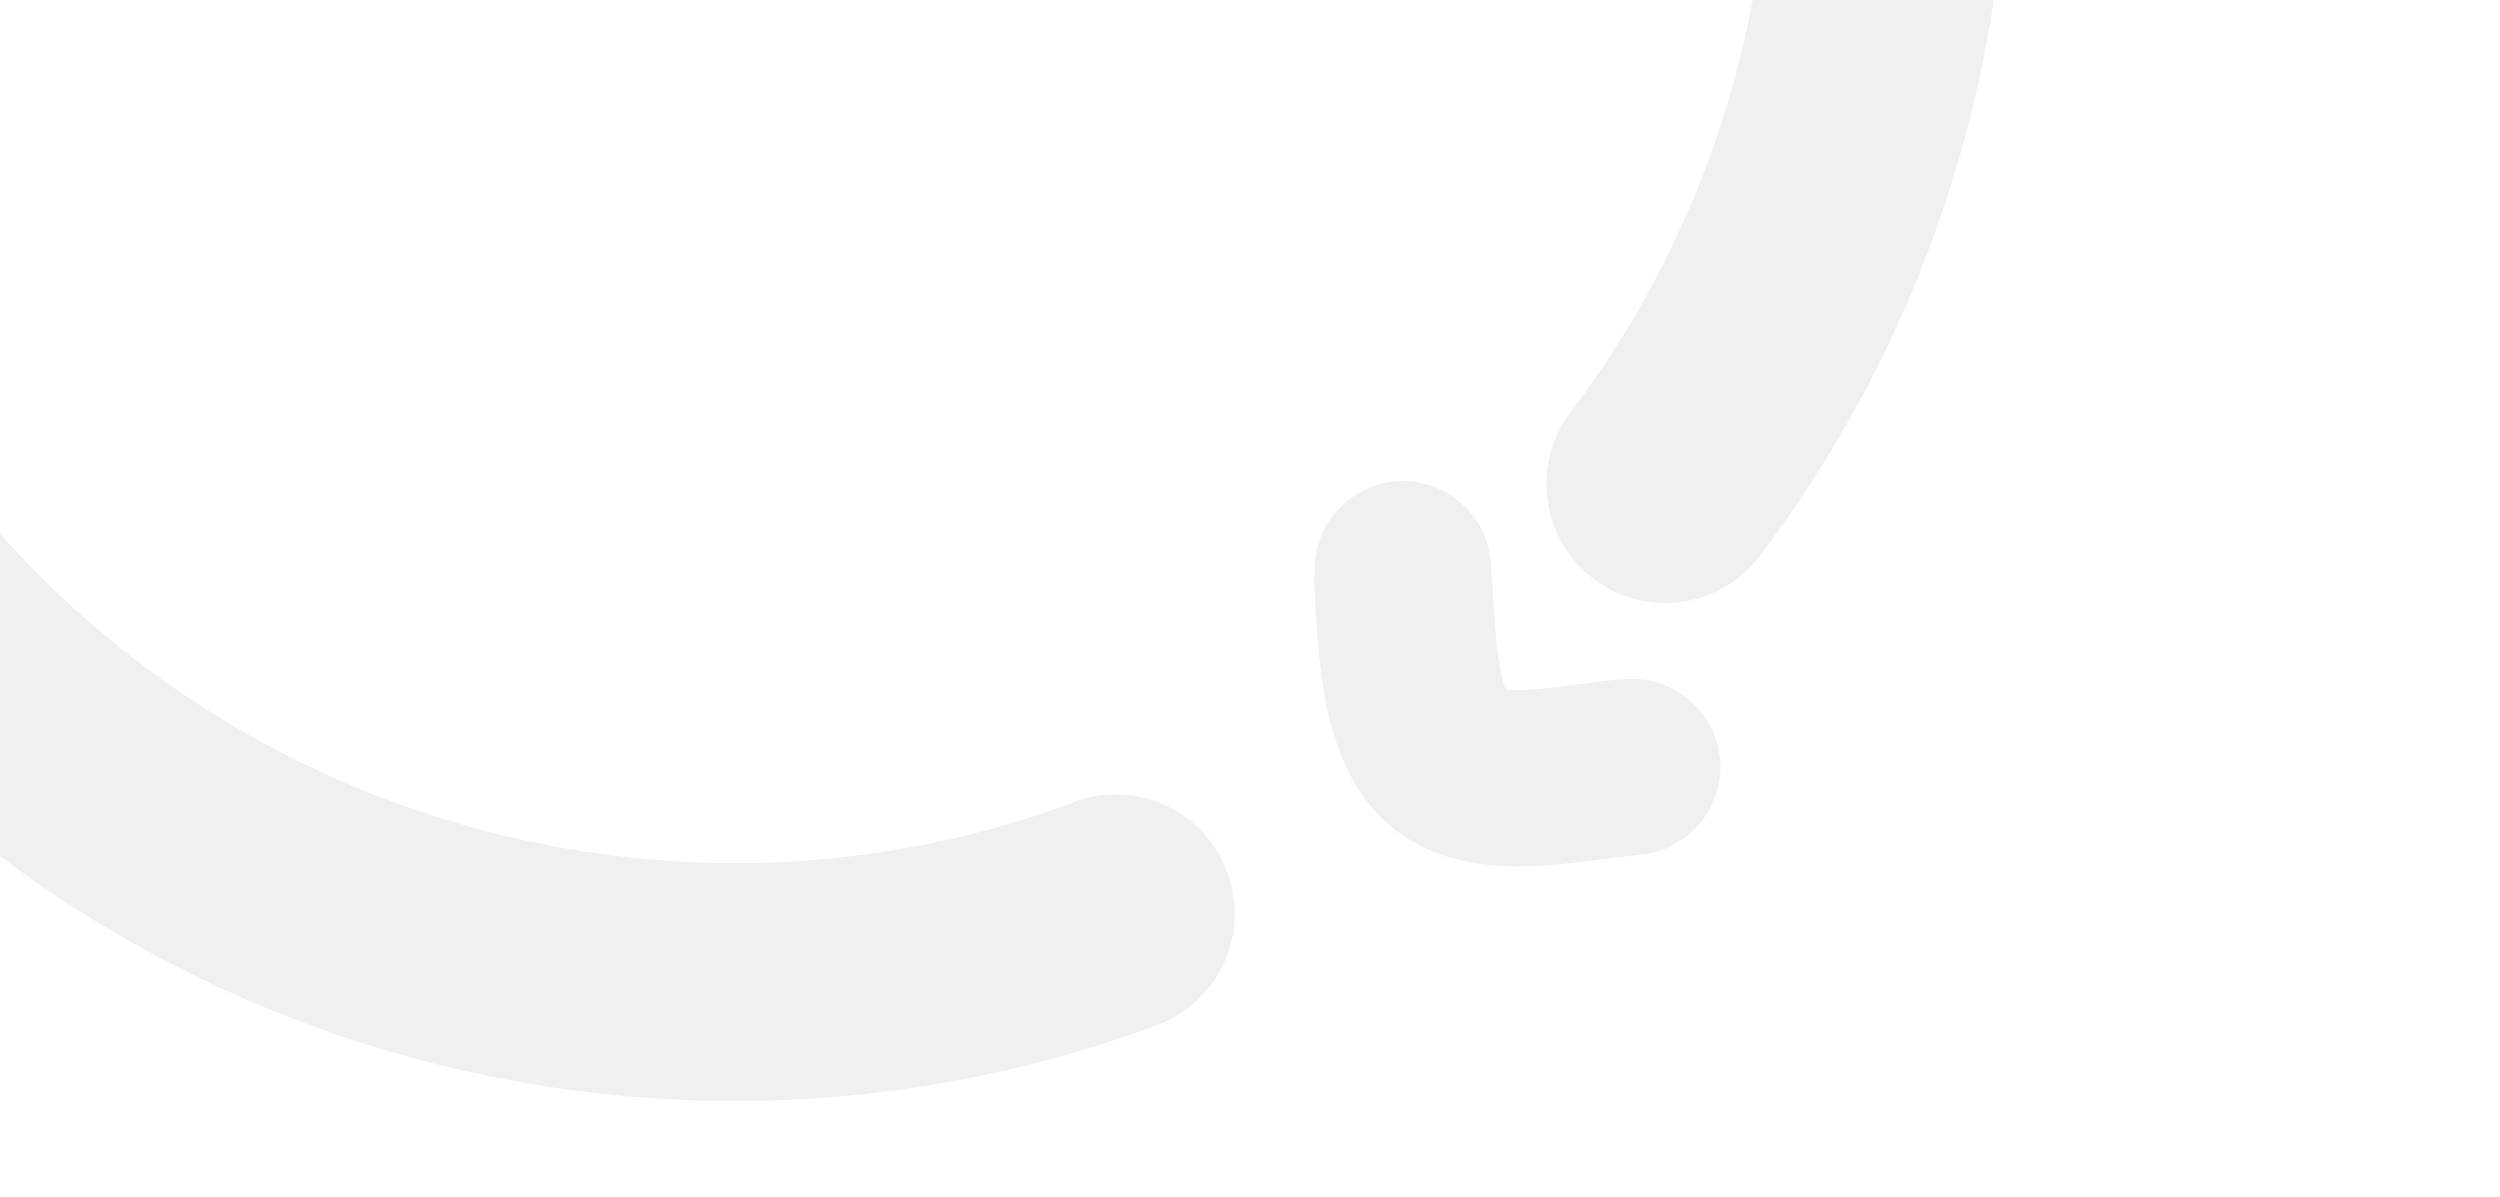 <svg width="1508" height="722" viewBox="0 0 1508 722" fill="none" xmlns="http://www.w3.org/2000/svg">
<g clip-path="url(#clip0_48_67)">
<path d="M269.893 -663.325C404.337 -713.332 548.774 -711.164 677.944 -664.366C806.874 -617.434 920.03 -526.218 992.208 -397.038L993.679 -394.406L1055.99 -430.164L993.278 -395.124C1051.61 -289.598 1074.44 -173.969 1065.55 -62.274C1056.56 49.794 1015.97 158.167 947.441 248.566C923.358 280.229 929.714 325.333 961.24 349.153C992.901 373.213 1038.02 366.836 1061.73 335.068C1146.8 222.556 1197.37 88.202 1208.57 -50.838C1219.91 -189.639 1191.47 -333.843 1118.84 -464.965L1117.5 -467.358C1028.08 -627.397 886.995 -741.619 726.992 -799.754C567.122 -857.65 387.322 -860.149 220.044 -798.076C182.875 -784.213 163.899 -742.848 177.747 -705.697C191.594 -668.546 232.963 -649.597 270.133 -663.459L269.893 -663.325Z" fill="black" fill-opacity="0.06"/>
<path d="M792.357 346.517C793.318 359.479 793.867 379.575 796.31 400.812C797.532 411.43 799.154 422.766 802.135 434.284C805.116 445.803 809.11 458.011 815.927 470.211C821.006 479.301 827.95 488.919 837.661 497.305C845.078 503.834 853.53 508.842 861.553 512.521C875.706 518.739 889.558 521.044 901.756 522.076C920.479 523.544 937.092 521.795 951.867 520.132C966.642 518.469 979.685 516.517 988.365 515.748C1017.6 513.54 1039.75 487.979 1037.56 458.756C1035.36 429.533 1009.8 407.4 980.571 409.608C969.069 410.384 958.581 411.85 948.705 413.287C933.824 415.324 920.379 416.558 912.017 416.208C907.836 416.032 905.359 415.533 904.613 415.322L903.845 417.321L904.746 415.561L903.978 417.56L904.88 415.801L900.323 426.195L907.786 417.63C906.506 416.462 905.253 415.906 904.88 415.801L900.323 426.195L907.786 417.63L899.738 426.835L909.335 419.276L907.786 417.63L899.978 426.701L909.574 419.142L906.969 421.226L909.841 419.621L909.574 419.142L906.969 421.226L909.841 419.621L909.574 419.142C909.039 418.185 907.407 414.703 906.304 409.355C904.343 401.347 902.72 390.012 901.788 377.662C900.856 365.313 900.269 352.457 899.308 339.496C897.114 310.273 871.556 288.14 842.323 290.348C813.09 292.556 790.938 318.118 793.131 347.341L792.357 346.517Z" fill="black" fill-opacity="0.06"/>
<path d="M648.277 483.838C513.833 533.844 369.396 531.676 240.227 484.878C111.296 437.946 -1.86 346.73 -74.038 217.55L-75.107 215.636C-133.707 109.632 -156.273 -5.519 -147.516 -117.453C-138.52 -229.521 -97.935 -337.894 -29.404 -428.293C-5.321 -459.956 -11.677 -505.06 -43.203 -528.88C-74.73 -552.7 -119.985 -546.563 -143.828 -515.034C-228.901 -402.523 -279.468 -268.169 -290.535 -128.889C-301.736 10.151 -273.302 154.355 -200.667 285.477L-137.954 250.437L-201.068 284.76C-200.266 286.195 -199.598 287.391 -199.464 287.63C-110.044 447.67 31.042 561.892 190.912 619.788C350.915 677.923 530.715 680.422 697.993 618.349C735.162 604.486 754.138 563.121 740.29 525.97C726.443 488.819 685.074 469.87 647.904 483.732L648.277 483.838Z" fill="black" fill-opacity="0.06"/>
</g>
<defs>
<clipPath id="clip0_48_67">
<rect width="1582.8" height="1517.94" fill="white" transform="translate(735.627 -1150.82) rotate(60.806)"/>
</clipPath>
</defs>
</svg>
